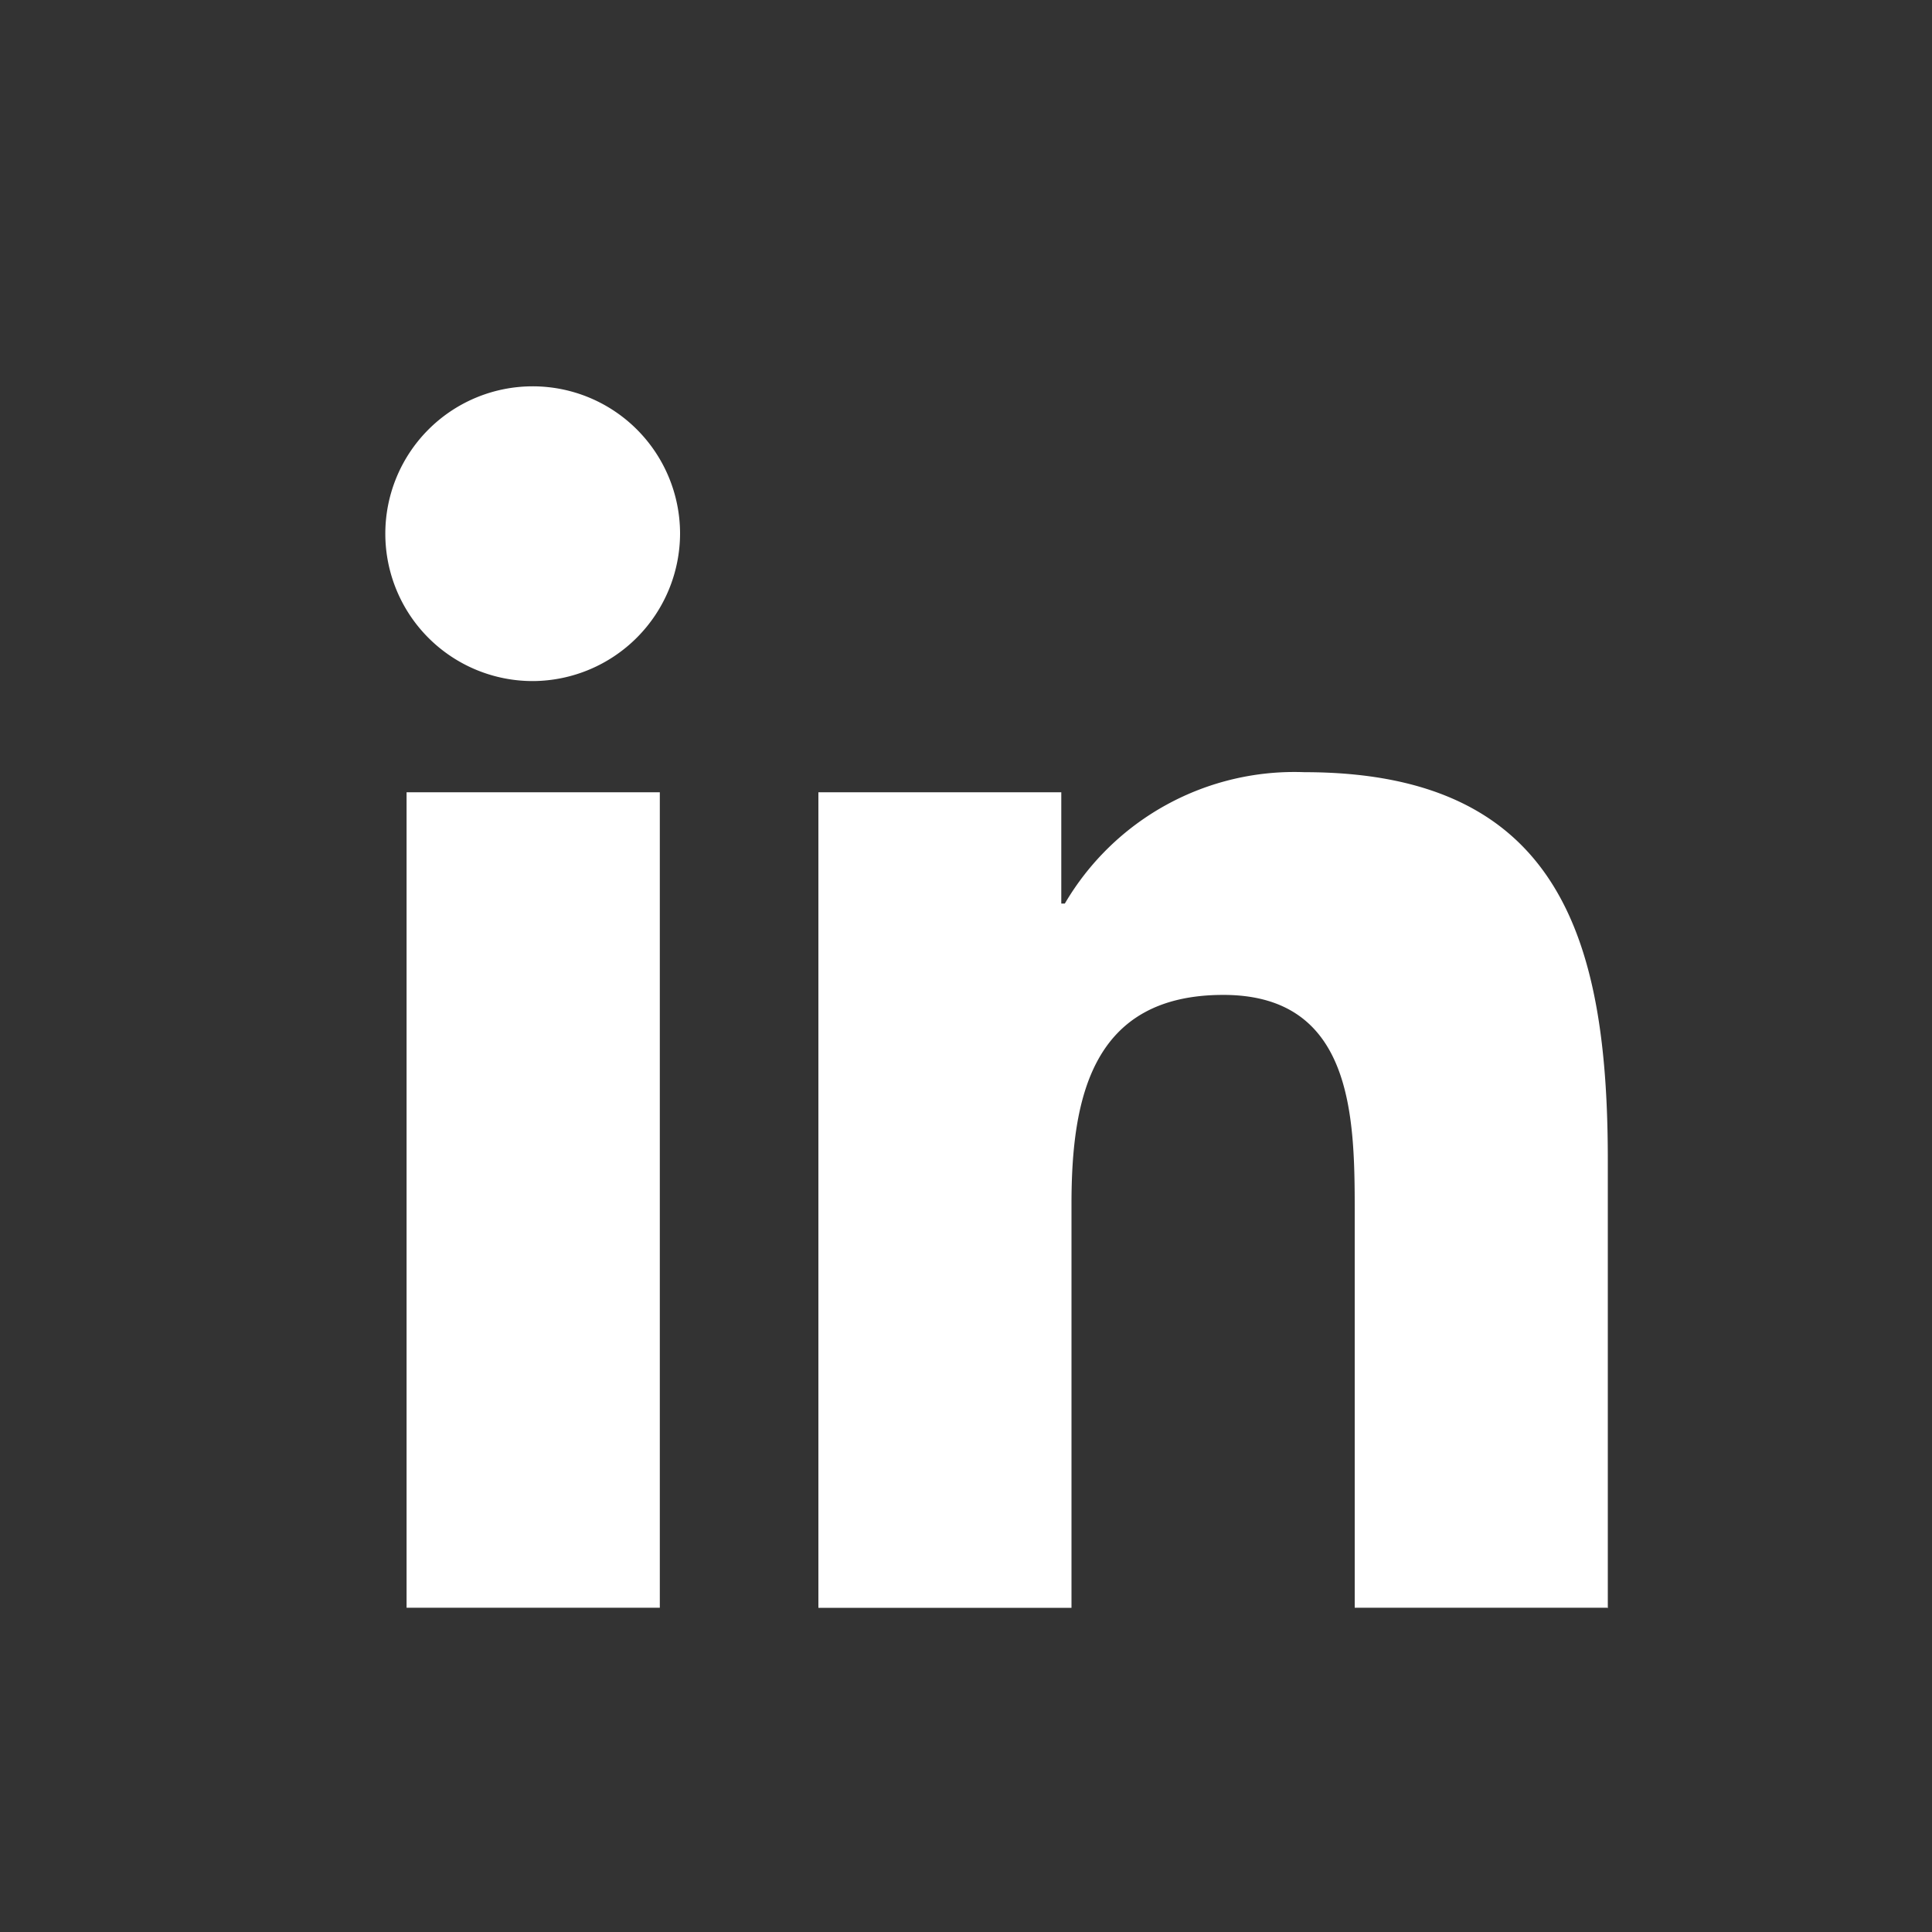<svg xmlns="http://www.w3.org/2000/svg" width="25" height="25">
    <rect width="100%" height="100%" fill="#333333" stroke="none"/>
    <path style="fill:none" d="M0 0h25v25H0z"/>
    <path d="M3.538 15.805H.261V5.253h3.277zM1.9 3.814A1.907 1.907 0 1 1 3.8 1.9a1.914 1.914 0 0 1-1.9 1.914zm13.9 11.991h-3.27v-5.136c0-1.224-.025-2.794-1.7-2.794-1.7 0-1.965 1.33-1.965 2.706v5.225H5.59V5.253h3.143v1.44h.046a3.443 3.443 0 0 1 3.1-1.7c3.316 0 3.926 2.184 3.926 5.02v5.8z" transform="translate(5 4.999)" style="fill:#fff"/>
</svg>
